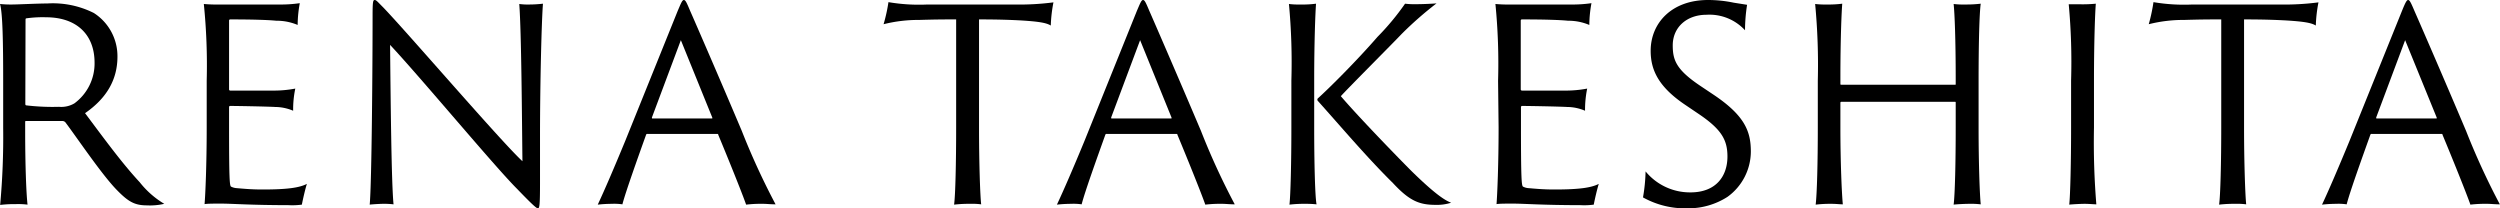 <svg xmlns="http://www.w3.org/2000/svg" viewBox="0 0 338.65 28.22"><g id="レイヤー_2" data-name="レイヤー 2"><g id="txt"><path d="M.43,10.94C.43,5.79.36,1.73,0,.54A14.07,14.07,0,0,0,1.66.61C2.38.61,5.15.47,6.41.47a12.35,12.35,0,0,1,6.3,1.29,6.94,6.94,0,0,1,3.2,5.91c0,3.13-1.48,5.65-4.39,7.66,2.3,3.06,4.93,6.7,7.41,9.36a12.17,12.17,0,0,0,3.32,2.92,8.51,8.51,0,0,1-2.34.21c-1.62,0-2.49-.46-4-2-2-2-5.33-6.95-7-9.18a.55.55,0,0,0-.46-.25c-.76,0-3.35,0-4.94,0-.1,0-.1.07-.1.22v1.11c0,4.54.14,8.43.32,10a9.9,9.9,0,0,0-1.58-.07,16.24,16.24,0,0,0-2.13.11A100.89,100.89,0,0,0,.43,17.28Zm3,3c0,.22,0,.29.1.33A30.51,30.51,0,0,0,8,14.47,3.5,3.5,0,0,0,10.08,14a6.71,6.71,0,0,0,2.73-5.51c0-3.81-2.44-6.15-6.58-6.15a15.73,15.73,0,0,0-2.63.14c-.14,0-.14.11-.14.25Z"/><path d="M28,10.94A82.24,82.24,0,0,0,27.61.54a18.87,18.87,0,0,0,2.13.07h8A17.82,17.82,0,0,0,40.61.43a16.63,16.63,0,0,0-.29,2.95,7.24,7.24,0,0,0-2.88-.57c-1.08-.11-3.17-.18-6.26-.18a.15.15,0,0,0-.15.14v9.32a.16.16,0,0,0,.15.18c.46,0,4.71,0,5.72,0A15.61,15.61,0,0,0,40,12a13.81,13.81,0,0,0-.29,3,6.35,6.35,0,0,0-2.45-.51c-1.22-.07-5.44-.14-6.08-.14a.15.15,0,0,0-.15.14V17c0,7.09.07,8.09.25,8.27a2,2,0,0,0,.83.22c.83.07,1.91.18,3.46.18,3.42,0,5-.25,6-.76-.25.8-.54,2.09-.68,2.81a9.9,9.9,0,0,1-1.84.07c-5,0-7.7-.21-9.07-.21-1,0-1.87,0-2.27.07.11-1.26.29-5.33.29-10.4Z"/><path d="M51.84,27.61c-.36,0-1.51.07-1.76.11.28-3,.39-19.15.39-25.6,0-1.94.07-2.12.29-2.12s.43.29,1.15,1c3.42,3.56,16,18.21,18.86,20.84C70.7,16,70.63,4.36,70.34.54a8.61,8.61,0,0,0,1.41.07A16.77,16.77,0,0,0,73.55.5c-.18,2.16-.4,10.69-.4,18,0,3.06,0,4.72,0,6.34,0,3.09-.08,3.38-.29,3.38s-.9-.65-2.88-2.7c-3-3-13.14-15.19-17.14-19.44.08,7.74.18,18.76.47,21.6A10.91,10.91,0,0,0,51.84,27.61Z"/><path d="M87.7,18.14a.16.16,0,0,0-.18.11c-1.12,3.13-2.77,7.74-3.21,9.43a7.44,7.44,0,0,0-1.44-.07,17.94,17.94,0,0,0-1.9.11c.9-1.91,2.26-5.08,3.7-8.57L91.8,1.48c.43-1,.61-1.48.83-1.48s.36.29.86,1.48c.4.9,3.93,9,7,16.27a97.31,97.31,0,0,0,4.57,9.93c-.64,0-1.26-.07-1.65-.07a17.56,17.56,0,0,0-2.34.11c-.58-1.66-2.56-6.55-3.78-9.47,0-.07,0-.11-.15-.11Zm8.71-2.09c.07,0,.11,0,.07-.14L92.23,5.44,88.31,15.91c0,.11,0,.14.07.14Z"/><path d="M120.35.29a24.61,24.61,0,0,0,5.29.32h11.7A35.77,35.77,0,0,0,142.7.32a19.43,19.43,0,0,0-.36,3.14c-.57-.36-1.58-.54-4-.69-1.29-.07-3-.14-5.72-.14V17.28c0,4.57.14,9.1.29,10.4a9.27,9.27,0,0,0-1.48-.07,17.55,17.55,0,0,0-2.19.11c.18-1.23.28-5.76.28-10.44V2.63c-1.65,0-2.59,0-5,.07a19.35,19.35,0,0,0-4.83.58A22,22,0,0,0,120.35.29Z"/><path d="M149.91,18.14a.16.16,0,0,0-.18.11c-1.12,3.13-2.78,7.74-3.21,9.43a7.44,7.44,0,0,0-1.44-.07,18.35,18.35,0,0,0-1.91.11c.9-1.91,2.27-5.08,3.71-8.57L154,1.48c.43-1,.61-1.48.83-1.48s.36.29.86,1.48c.4.9,3.92,9,7,16.27a95.15,95.15,0,0,0,4.57,9.93c-.65,0-1.26-.07-1.65-.07a17.56,17.56,0,0,0-2.34.11c-.58-1.66-2.56-6.55-3.78-9.47,0-.07,0-.11-.15-.11Zm8.71-2.09c.07,0,.1,0,.07-.14L154.44,5.44l-3.92,10.47c0,.11,0,.14.07.14Z"/><path d="M174.93,10.91A85.3,85.3,0,0,0,174.6.54a10.21,10.21,0,0,0,1.51.07A14,14,0,0,0,178.27.5c-.1,1.34-.25,5.33-.25,10.44v6.34c0,4.57.11,9.36.32,10.4a13.12,13.12,0,0,0-1.4-.07,17.46,17.46,0,0,0-2.27.11c.15-1.23.26-5.76.26-10.44Zm3.56,2.73a.28.28,0,0,1,0-.29C180,12,183.78,8.24,186.59,5a33.94,33.94,0,0,0,3.74-4.5,10.52,10.52,0,0,0,1.26.07c1.3,0,2.41-.07,3-.11a48,48,0,0,0-4.72,4.14c-1.08,1.15-7.48,7.56-8.24,8.43,2.23,2.62,7.49,8.06,9.61,10.18,3.46,3.39,4.68,4,5.33,4.25a6.3,6.3,0,0,1-2.09.29c-2.19,0-3.53-.51-5.79-2.95C185.15,21.31,181.66,17.17,178.49,13.64Z"/><path d="M202.93,10.94a82.24,82.24,0,0,0-.36-10.4,19,19,0,0,0,2.13.07h8a17.74,17.74,0,0,0,2.88-.18,16.63,16.63,0,0,0-.29,2.95,7.24,7.24,0,0,0-2.88-.57c-1.08-.11-3.17-.18-6.26-.18a.15.15,0,0,0-.15.14v9.32a.17.17,0,0,0,.15.18c.47,0,4.71,0,5.72,0A15.61,15.61,0,0,0,215,12a14.46,14.46,0,0,0-.29,3,6.3,6.3,0,0,0-2.45-.51c-1.22-.07-5.43-.14-6.08-.14a.16.16,0,0,0-.15.14V17c0,7.09.08,8.09.26,8.27a1.9,1.9,0,0,0,.82.22c.83.07,1.91.18,3.46.18,3.42,0,5-.25,6-.76-.25.8-.54,2.09-.68,2.81a9.73,9.73,0,0,1-1.83.07c-5,0-7.71-.21-9.08-.21-1,0-1.87,0-2.26.07.1-1.26.28-5.33.28-10.4Z"/><path d="M222.91,23.22A7.78,7.78,0,0,0,229,26.06c3.42,0,5-2.16,5-4.86,0-2.23-.79-3.67-3.89-5.76l-1.76-1.19c-3.78-2.52-4.75-4.86-4.75-7.37,0-3.75,2.84-6.88,7.77-6.88a17,17,0,0,1,3.46.36l1.83.29a22.83,22.83,0,0,0-.28,3.45A6.54,6.54,0,0,0,231.16,2c-2.7,0-4.57,1.72-4.57,4.14,0,2,.46,3.31,3.81,5.54l1.66,1.11c4.28,2.85,5.11,5,5.11,7.74A7.6,7.6,0,0,1,234,26.67a9.84,9.84,0,0,1-5.44,1.55,11.71,11.71,0,0,1-6-1.48A23,23,0,0,0,222.91,23.22Z"/><path d="M246.24,10.94a87.45,87.45,0,0,0-.36-10.4,11.28,11.28,0,0,0,1.59.07A14.4,14.4,0,0,0,249.55.5c-.1,1.3-.25,4.9-.25,10.12v.72c0,.11,0,.14.15.14h15.37c.1,0,.1,0,.1-.14v-.72c0-5.15-.14-8.78-.28-10.08a10.64,10.64,0,0,0,1.58.07A16.29,16.29,0,0,0,268.31.5c-.18,1.26-.29,5.33-.29,10.44v6.34c0,4.57.14,8.92.29,10.4a11.28,11.28,0,0,0-1.59-.07c-.64,0-1.83.07-2.08.11.18-1.41.28-5.76.28-10.44V13.93c0-.11,0-.14-.1-.14H249.41a.13.13,0,0,0-.11.14v3.35c0,4.57.18,8.92.33,10.4-.36,0-.94-.07-1.48-.07a17.09,17.09,0,0,0-2.2.11c.18-1.44.29-5.76.29-10.44Z"/><path d="M280.55,10.91A84.91,84.91,0,0,0,280.23.58c.32,0,1.08,0,1.51,0A18.49,18.49,0,0,0,283.9.5c-.11,1.34-.25,5.33-.25,10.44v6.34a102.86,102.86,0,0,0,.32,10.4c-.32,0-1-.07-1.58-.07s-1.77.07-2.09.11c.14-1.23.25-5.76.25-10.44Z"/><path d="M291.71.29A24.67,24.67,0,0,0,297,.61h11.7a35.77,35.77,0,0,0,5.36-.29,19.43,19.43,0,0,0-.36,3.14c-.57-.36-1.58-.54-4-.69-1.29-.07-3-.14-5.72-.14V17.28c0,4.57.15,9.1.29,10.4a9.27,9.27,0,0,0-1.48-.07,17.65,17.65,0,0,0-2.19.11c.18-1.23.29-5.76.29-10.44V2.63c-1.66,0-2.6,0-5,.07a19.18,19.18,0,0,0-4.82.58A23.74,23.74,0,0,0,291.71.29Z"/><path d="M321.27,18.14a.16.16,0,0,0-.18.11c-1.12,3.13-2.78,7.74-3.21,9.43a7.44,7.44,0,0,0-1.44-.07,17.94,17.94,0,0,0-1.9.11c.9-1.91,2.26-5.08,3.7-8.57l7.13-17.67C325.8.43,326,0,326.2,0s.36.29.86,1.48c.4.9,3.93,9,7,16.27a97.31,97.31,0,0,0,4.57,9.93c-.65,0-1.26-.07-1.65-.07a17.56,17.56,0,0,0-2.34.11c-.58-1.66-2.56-6.55-3.78-9.47,0-.07,0-.11-.15-.11ZM330,16.05c.07,0,.11,0,.07-.14L325.8,5.44l-3.92,10.47c0,.11,0,.14.07.14Z"/></g></g></svg>